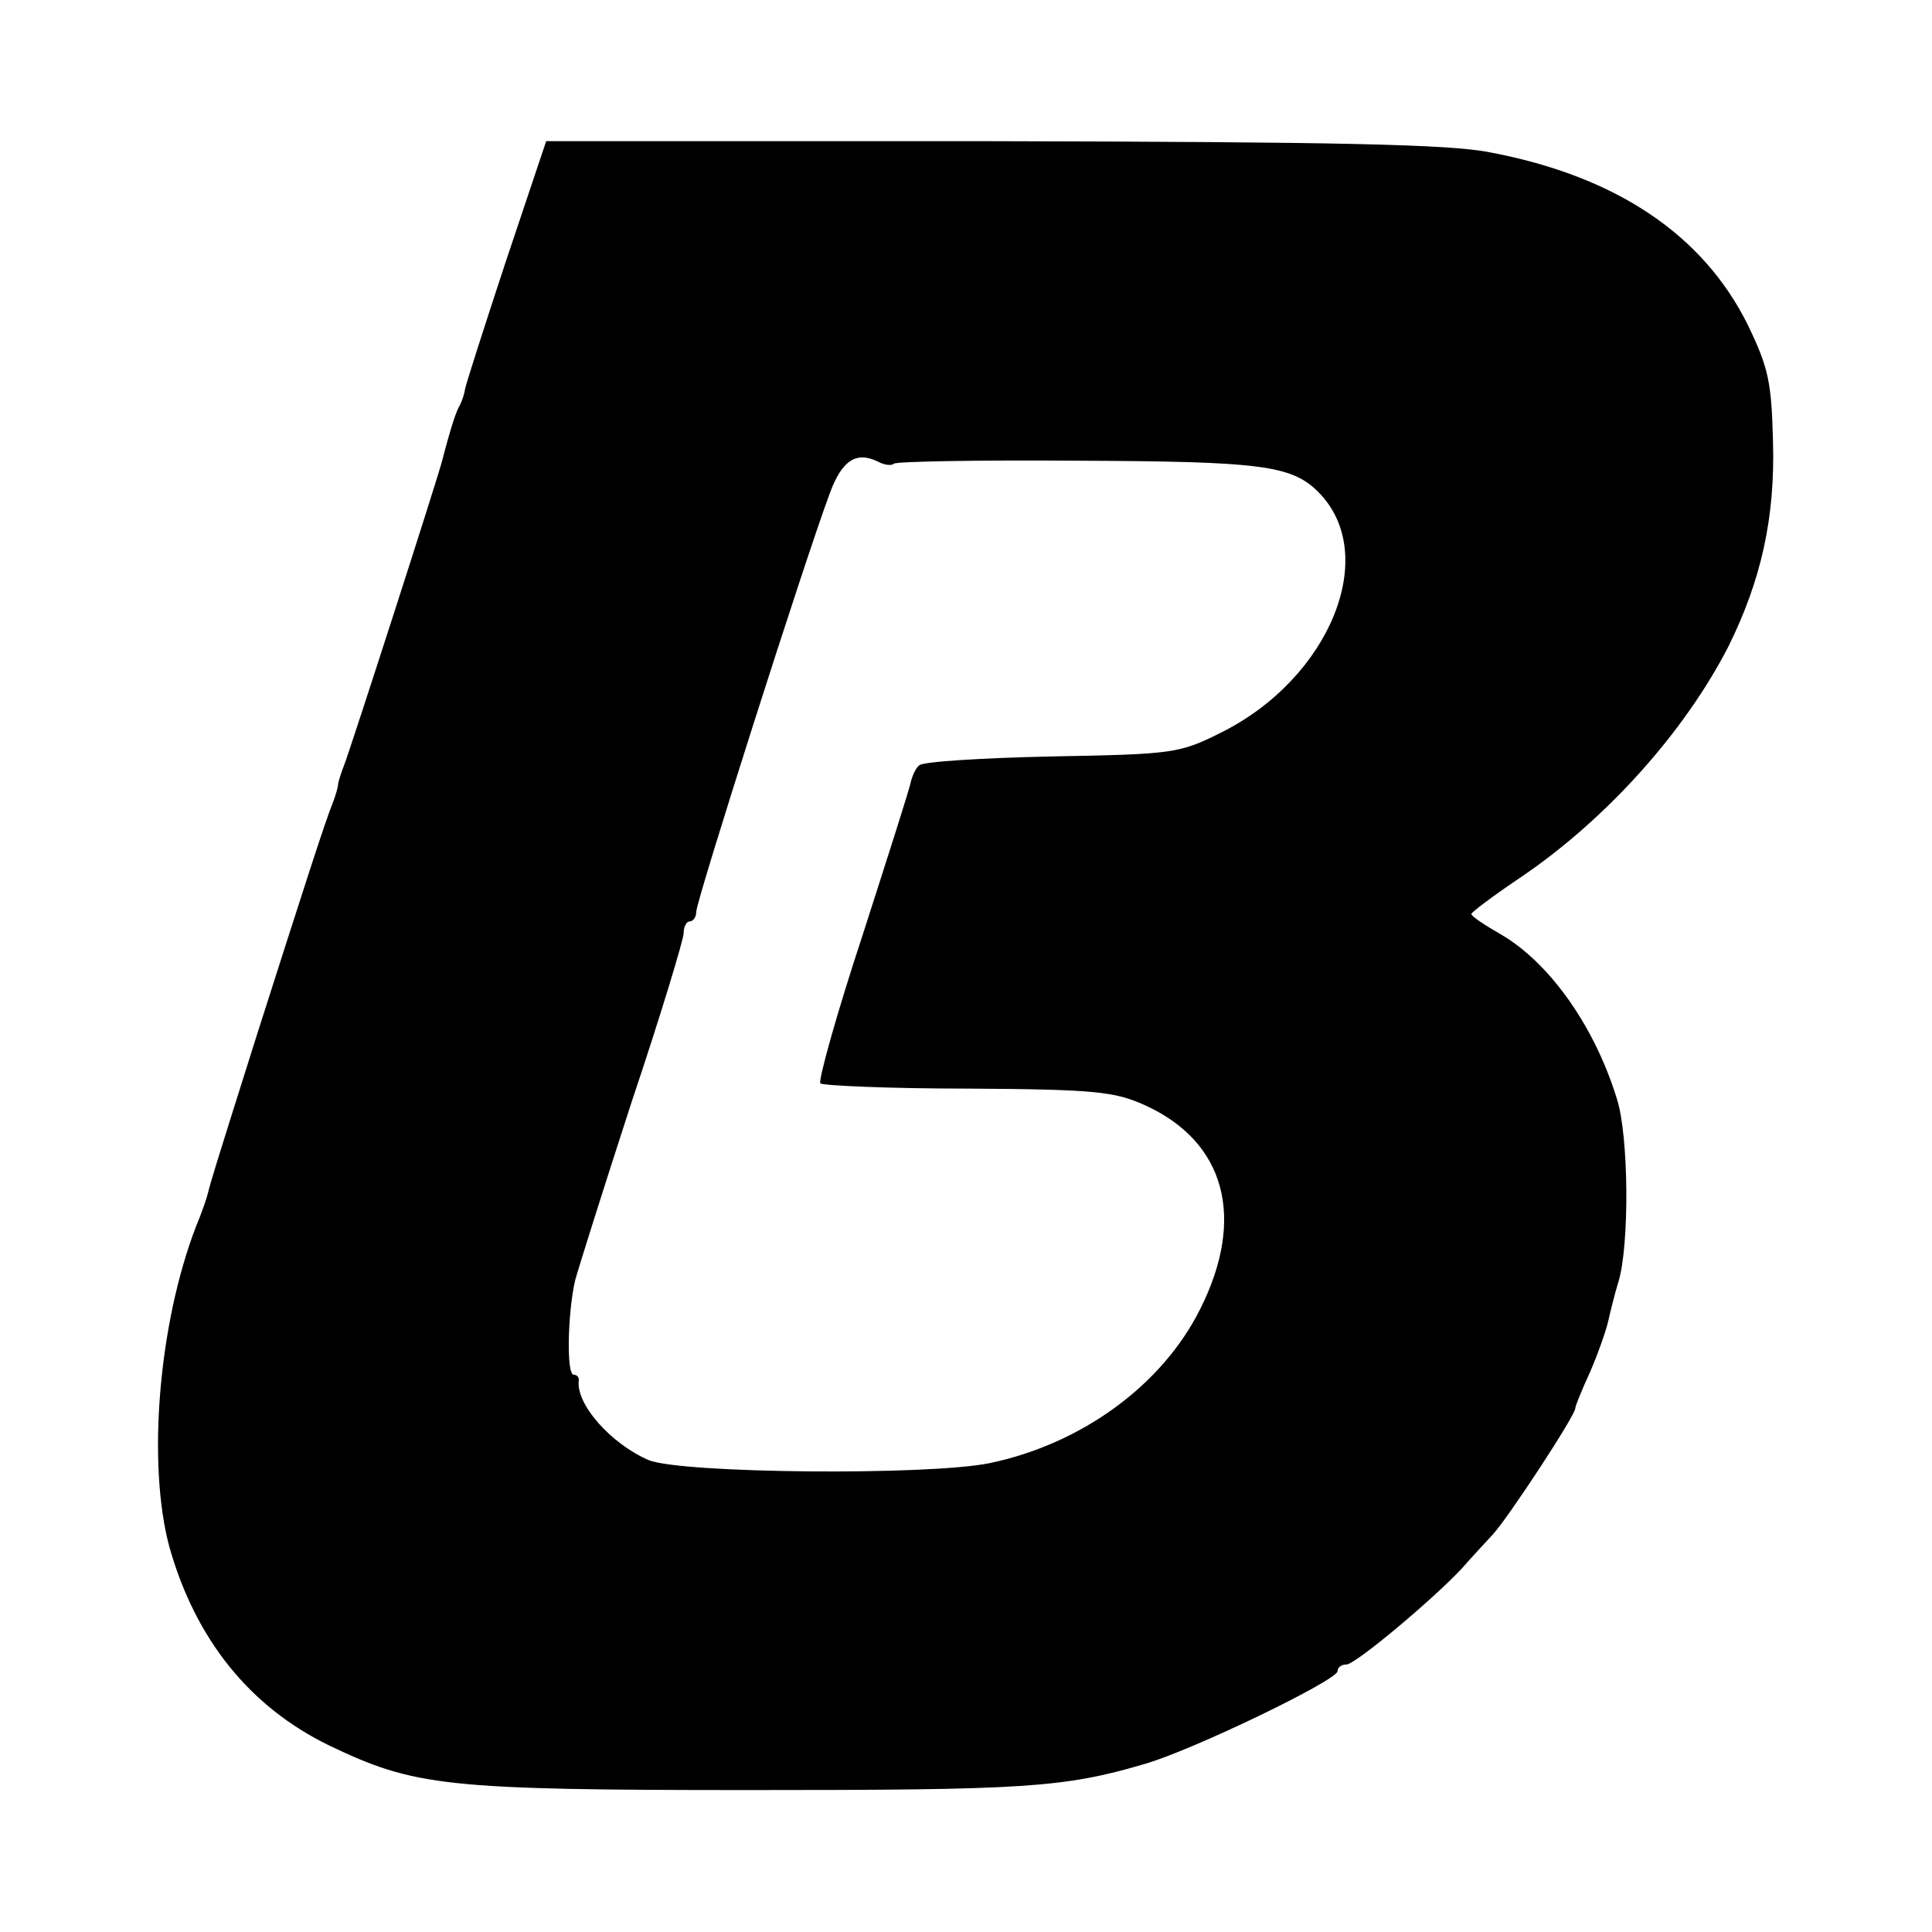 <?xml version="1.0" standalone="no"?>
<!DOCTYPE svg PUBLIC "-//W3C//DTD SVG 20010904//EN"
 "http://www.w3.org/TR/2001/REC-SVG-20010904/DTD/svg10.dtd">
<svg version="1.0" xmlns="http://www.w3.org/2000/svg"
 width="260pt" height="260pt" viewBox="0 0 260 260"
 preserveAspectRatio="xMidYMid meet">
<g transform="translate(0,260) scale(0.1,-0.1)"
fill="#000000" stroke="none">
<path d="M681 2249 c-29 -88 -54 -166 -55 -172 -1 -7 -4 -16 -7 -22 -5 -8 -12
-29 -24 -75 -5 -21 -125 -393 -132 -410 -3 -8 -7 -19 -8 -25 0 -5 -4 -17 -7
-25 -10 -24 -42 -124 -103 -315 -59 -187 -61 -194 -65 -210 -1 -5 -8 -26 -16
-45 -51 -132 -66 -321 -36 -432 35 -124 108 -215 215 -267 115 -55 155 -60
567 -60 369 0 421 3 530 35 66 19 260 113 260 125 0 5 5 9 12 9 12 0 117 88
156 130 12 14 31 34 41 45 21 23 111 160 111 170 0 3 9 25 20 49 10 23 21 54
24 67 3 13 9 38 14 54 15 49 14 196 -2 246 -30 98 -91 184 -157 222 -21 12
-39 24 -39 27 1 3 29 24 63 47 118 79 224 198 283 313 44 89 63 173 60 276 -2
80 -6 99 -34 157 -60 121 -177 200 -347 232 -54 11 -209 14 -670 15 l-600 0
-54 -161z m522 -273 c3 3 114 5 247 4 246 -1 288 -6 324 -42 84 -84 16 -251
-131 -324 -56 -28 -64 -29 -228 -32 -93 -2 -174 -7 -178 -12 -5 -4 -9 -14 -11
-21 -1 -8 -31 -101 -65 -207 -35 -106 -60 -196 -57 -200 4 -3 93 -7 199 -7
170 -1 197 -4 237 -22 109 -49 137 -152 75 -275 -51 -102 -159 -181 -283 -207
-83 -17 -414 -14 -459 4 -51 22 -99 76 -94 108 0 4 -3 7 -7 7 -10 0 -8 84 2
127 4 15 38 123 76 240 39 116 70 219 70 227 0 9 4 16 8 16 5 0 9 6 9 13 0 15
145 470 180 564 16 43 35 56 64 42 9 -5 19 -6 22 -3z"/>
</g>
</svg>
